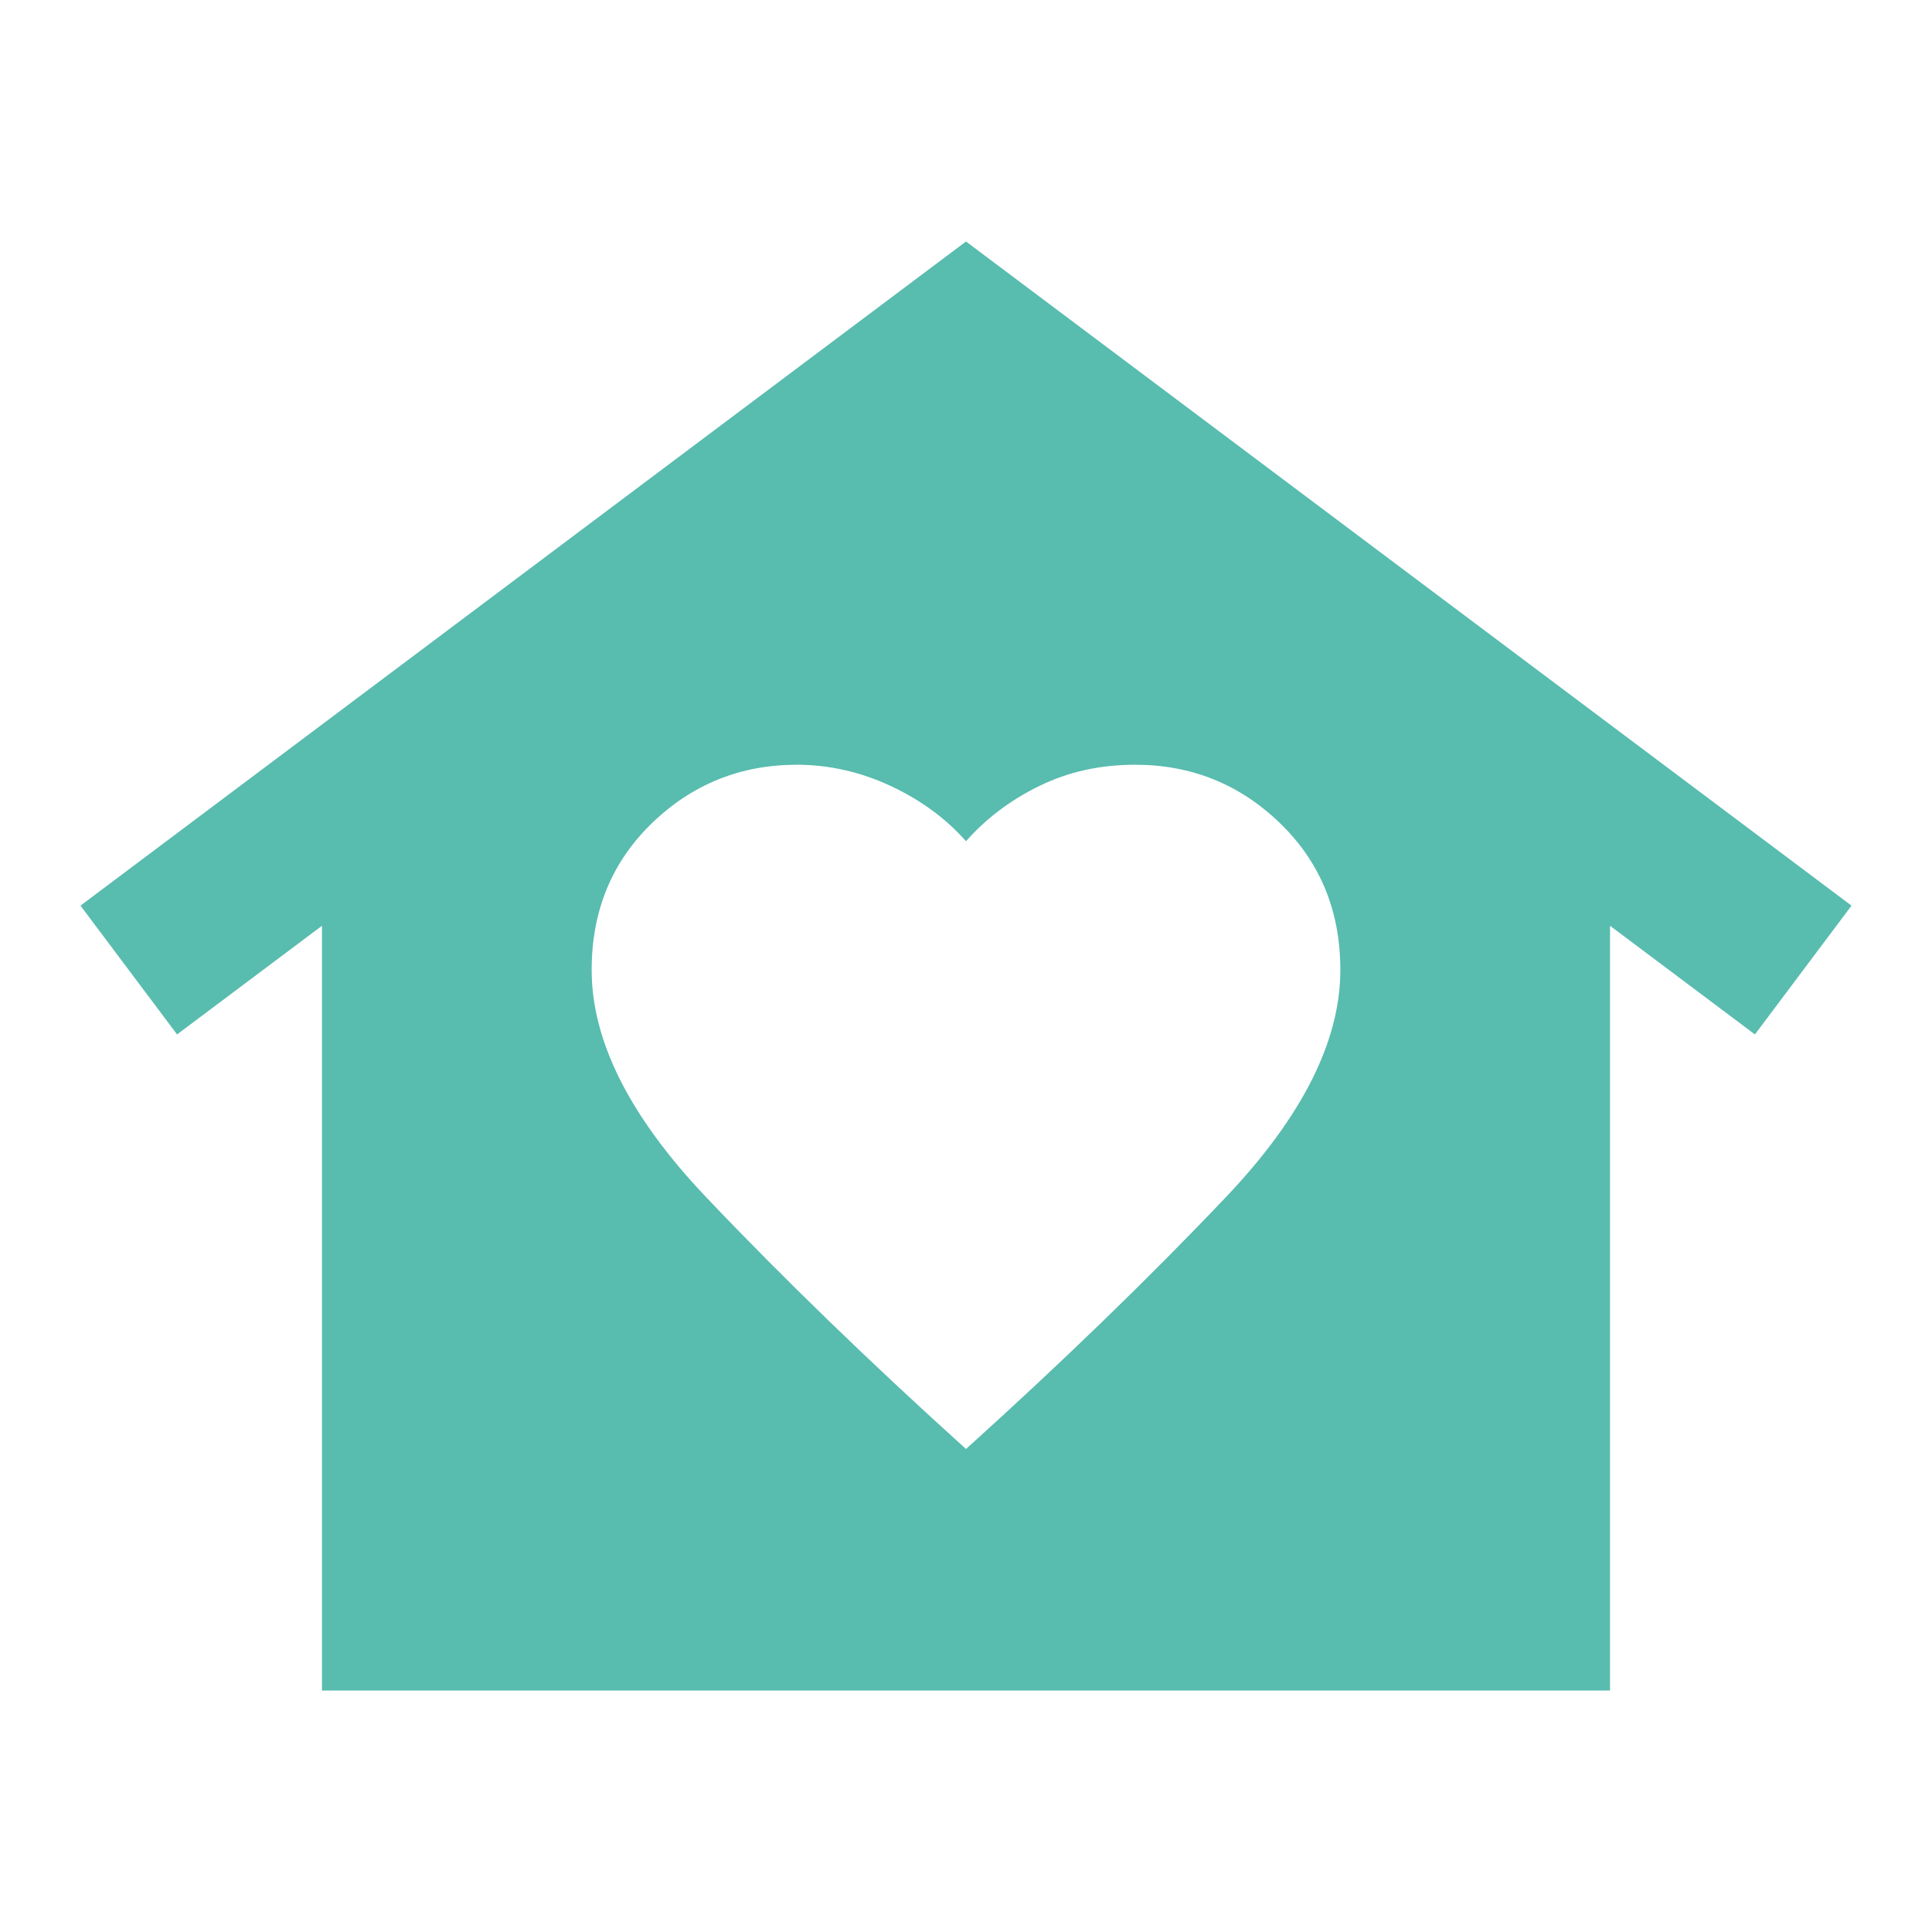 <?xml version="1.0" encoding="UTF-8"?> <svg xmlns="http://www.w3.org/2000/svg" width="29" height="29" viewBox="0 0 29 29" fill="none"><path d="M14.5 3.625L27.792 13.594L26.342 15.527L24.167 13.896V25.375H4.833V13.896L2.658 15.527L1.208 13.594L14.5 3.625ZM8.881 14.56C8.881 15.628 9.455 16.766 10.603 17.974C11.751 19.182 13.05 20.441 14.5 21.75C15.95 20.441 17.249 19.182 18.397 17.974C19.545 16.766 20.119 15.628 20.119 14.56C20.119 13.674 19.817 12.939 19.212 12.355C18.608 11.771 17.883 11.479 17.037 11.479C16.514 11.479 16.035 11.585 15.602 11.797C15.168 12.009 14.801 12.286 14.5 12.627C14.198 12.285 13.82 12.008 13.368 11.797C12.915 11.586 12.447 11.48 11.962 11.479C11.117 11.479 10.392 11.771 9.787 12.355C9.183 12.939 8.881 13.674 8.881 14.56Z" fill="#58BCAF"></path></svg> 